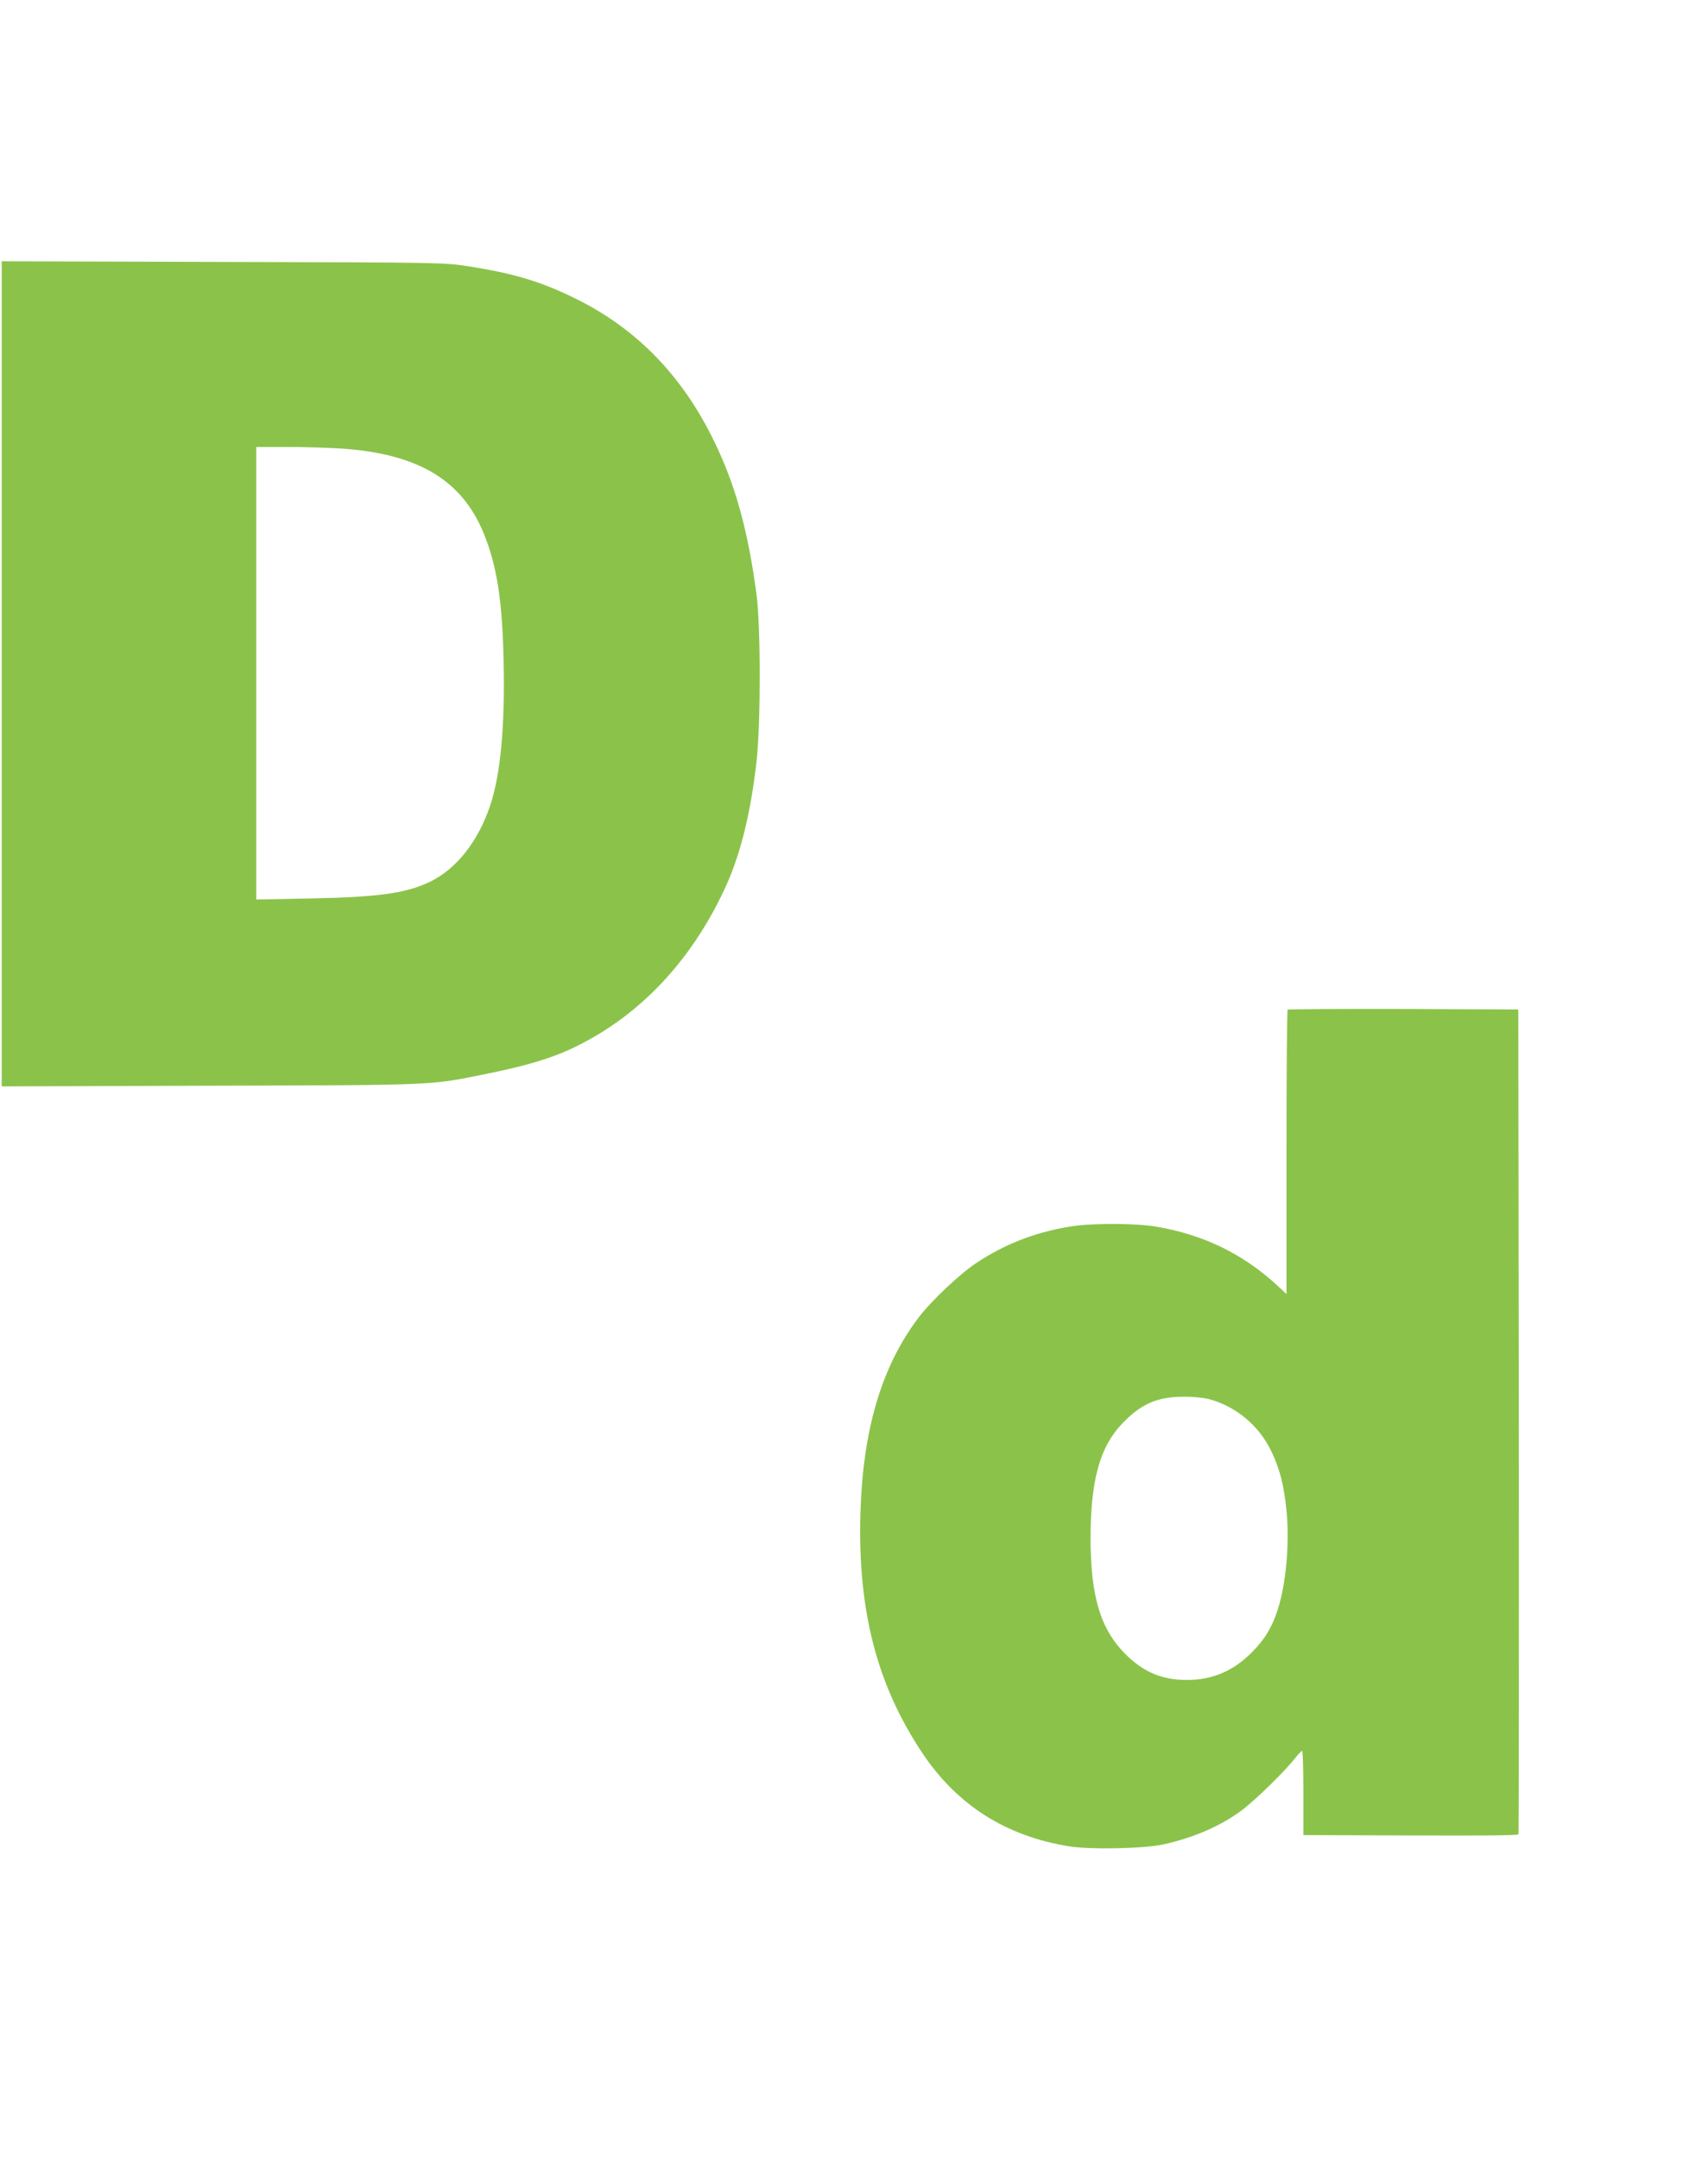<?xml version="1.0" standalone="no"?>
<!DOCTYPE svg PUBLIC "-//W3C//DTD SVG 20010904//EN"
 "http://www.w3.org/TR/2001/REC-SVG-20010904/DTD/svg10.dtd">
<svg version="1.0" xmlns="http://www.w3.org/2000/svg"
 width="1013pt" height="1280pt" viewBox="0 0 1013 1280"
 preserveAspectRatio="xMidYMid meet">
<g transform="translate(0,1280) scale(0.1,-0.1)"
fill="#8bc34a" stroke="none">
<path d="M10 8805 l0 -2446 1238 4 c1370 4 1296 1 1650 73 231 47 384 93 517
159 379 185 682 505 881 931 94 200 155 444 191 759 25 225 25 801 0 990 -51
383 -126 652 -252 910 -188 387 -459 666 -820 844 -204 101 -366 150 -642 193
-136 21 -161 22 -1450 25 l-1313 4 0 -2446z m2023 1335 c448 -32 705 -186 835
-500 79 -192 112 -403 119 -766 8 -381 -18 -661 -78 -844 -70 -215 -202 -383
-361 -459 -144 -68 -305 -90 -715 -98 l-313 -6 0 1342 0 1341 188 0 c103 0
249 -5 325 -10z"/>
<path d="M7637 6814 c-4 -4 -7 -385 -7 -847 l0 -839 -57 53 c-203 186 -436
299 -713 346 -128 22 -394 22 -520 0 -207 -35 -384 -105 -548 -214 -102 -67
-271 -228 -346 -327 -219 -291 -329 -665 -343 -1161 -16 -573 97 -1012 365
-1415 207 -312 498 -497 876 -557 127 -20 443 -13 556 12 181 40 342 110 466
203 79 59 253 229 316 309 18 23 36 42 41 42 4 1 7 -111 7 -249 l0 -250 636
-2 c418 -2 638 0 640 7 2 6 3 1108 2 2450 l-3 2440 -681 3 c-374 1 -683 -1
-687 -4z m-467 -2309 c159 -42 296 -156 369 -307 51 -106 76 -202 91 -354 19
-189 -2 -431 -51 -584 -33 -105 -78 -180 -154 -256 -110 -111 -234 -164 -385
-164 -149 0 -258 46 -366 154 -147 147 -205 341 -206 681 0 343 53 541 183
680 113 120 210 164 369 164 53 1 119 -6 150 -14z"/>
</g>
</svg>
